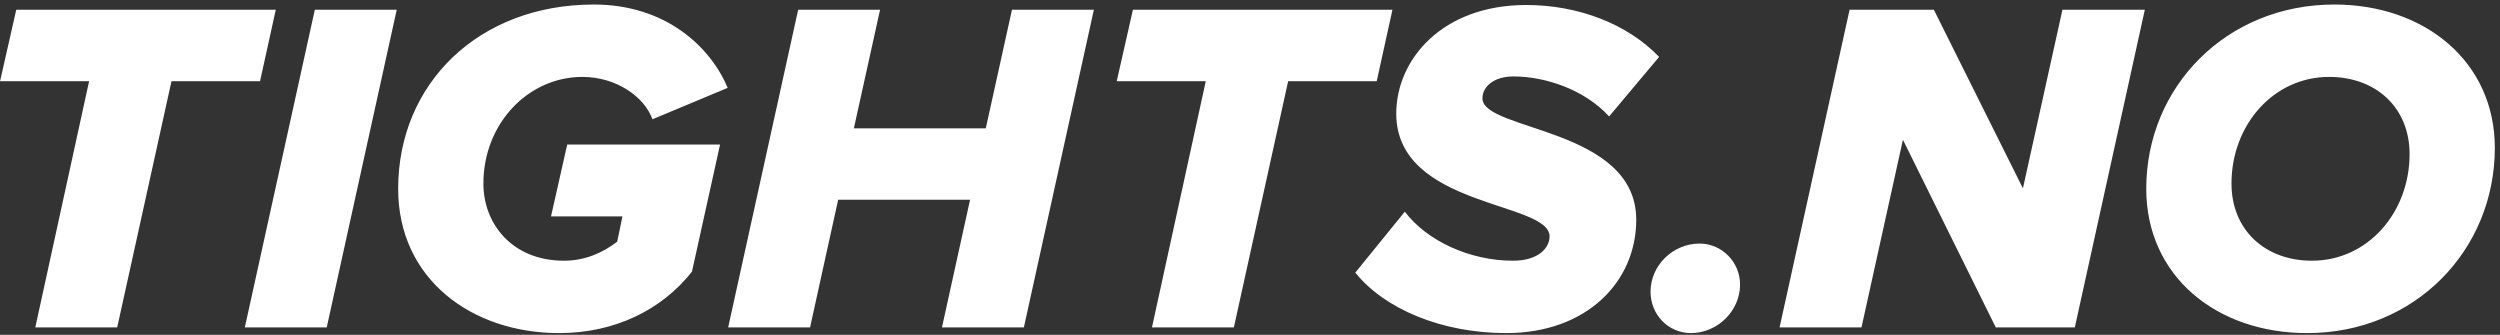 <?xml version="1.0" encoding="UTF-8" standalone="no"?>
<svg width="336px" height="45px" viewBox="0 0 336 45" version="1.1" xmlns="http://www.w3.org/2000/svg" xmlns:xlink="http://www.w3.org/1999/xlink" xmlns:sketch="http://www.bohemiancoding.com/sketch/ns">
    <rect x="0" y="0" width="336" height="45" fill="#333333" stroke="none"/>
    <!-- Generator: Sketch 3.2.2 (9983) - http://www.bohemiancoding.com/sketch -->
    <title>Tights</title>
    <desc>Logo.</desc>
    <defs></defs>
    <g id="Page-1" stroke="none" stroke-width="1" fill="none" fill-rule="evenodd" sketch:type="MSPage">
        <path d="M15.752,44 L23.048,10.912 L34.952,10.912 L37.064,1.312 L2.184,1.312 L0.008,10.912 L11.976,10.912 L4.744,44 L15.752,44 Z M43.912,44 L53.32,1.312 L42.312,1.312 L32.904,44 L43.912,44 Z M75.144,44.768 C82.568,44.768 88.904,41.696 93,36.512 L96.776,19.424 L76.232,19.424 L74.056,29.088 L83.656,29.088 L82.952,32.48 C81.032,33.952 78.664,35.04 75.784,35.04 C68.936,35.04 64.968,30.176 64.968,24.672 C64.968,16.608 70.984,10.336 78.28,10.336 C82.76,10.336 86.6,12.96 87.688,16.032 L97.8,11.808 C95.496,6.304 89.48,0.608 79.816,0.608 C64.328,0.608 53.512,11.232 53.512,25.376 C53.512,37.536 63.432,44.768 75.144,44.768 L75.144,44.768 Z M137.608,44 L147.016,1.312 L136.008,1.312 L132.488,17.248 L114.76,17.248 L118.28,1.312 L107.272,1.312 L97.864,44 L108.872,44 L112.648,26.848 L130.376,26.848 L126.6,44 L137.608,44 Z M165.832,44 L173.128,10.912 L185.032,10.912 L187.144,1.312 L152.264,1.312 L150.088,10.912 L162.056,10.912 L154.824,44 L165.832,44 Z M202.44,44.768 C213.256,44.768 219.912,37.856 219.912,29.536 C219.912,17.12 199.24,17.632 199.24,13.216 C199.24,11.552 200.904,10.272 203.4,10.272 C207.624,10.272 212.936,12 216.264,15.648 L222.984,7.648 C218.696,3.168 212.04,0.672 205.128,0.672 C193.8,0.672 187.656,8.032 187.656,15.264 C187.656,27.936 208.264,27.04 208.264,31.776 C208.264,33.248 206.856,35.04 203.336,35.04 C197.512,35.04 191.752,32.352 188.808,28.448 L182.152,36.64 C186.056,41.504 193.736,44.768 202.44,44.768 L202.44,44.768 Z M227.272,44.768 C230.792,44.768 233.864,41.824 233.864,38.24 C233.864,35.232 231.432,32.736 228.424,32.736 C224.84,32.736 221.832,35.68 221.832,39.2 C221.832,42.272 224.2,44.768 227.272,44.768 L227.272,44.768 Z M278.856,44 L288.264,1.312 L277.192,1.312 L271.88,25.312 L259.912,1.312 L248.584,1.312 L239.176,44 L250.184,44 L255.752,18.784 L268.232,44 L278.856,44 Z M310.088,44.768 C324.552,44.768 335.304,33.632 335.304,19.872 C335.304,8.288 325.896,0.608 313.736,0.608 C299.272,0.608 288.456,11.616 288.456,25.376 C288.456,37.088 297.864,44.768 310.088,44.768 L310.088,44.768 Z M310.728,35.04 C304.392,35.04 299.912,30.88 299.912,24.672 C299.912,16.8 305.544,10.336 313.032,10.336 C319.368,10.336 323.848,14.496 323.848,20.704 C323.848,28.576 318.216,35.04 310.728,35.04 L310.728,35.04 Z" id="TIGHTS.NO" fill="#FFFFFF" sketch:type="MSShapeGroup"></path>
    </g>
</svg>
